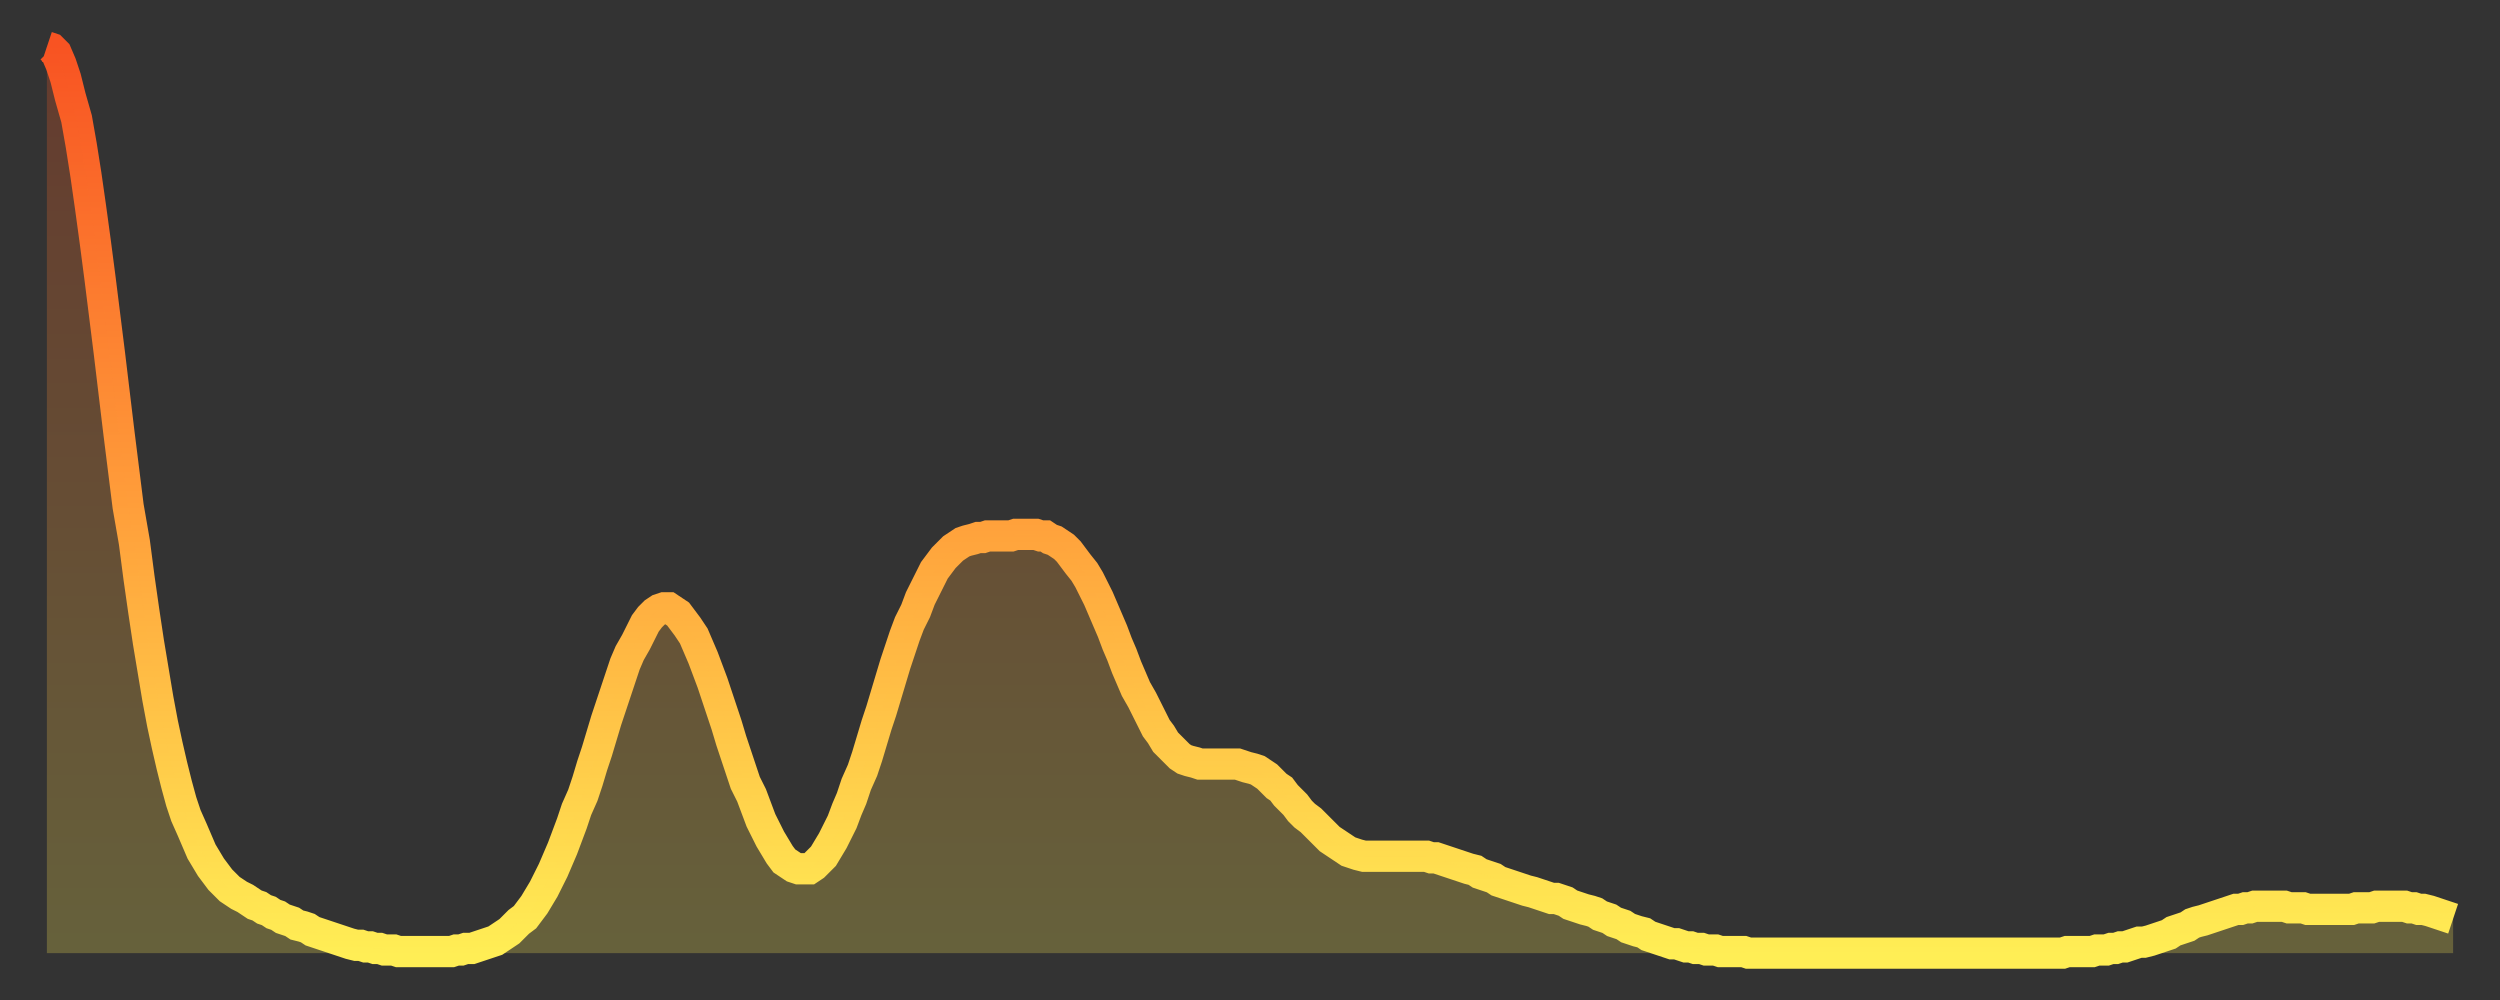 <?xml version="1.0" encoding="utf-8" ?>
<svg baseProfile="full" height="64" version="1.1" width="160" xmlns="http://www.w3.org/2000/svg" xmlns:ev="http://www.w3.org/2001/xml-events" xmlns:xlink="http://www.w3.org/1999/xlink"><rect width="100%" height="100%" fill="#333333" stroke="none"/><defs><linearGradient id="id2584194" x1="0" x2="0" y1="0" y2="1"><stop offset="0%" stop-color="#f85322" /><stop offset="50%" stop-color="#ff9d3a" /><stop offset="100%" stop-color="#ffee55" /></linearGradient></defs><g transform="translate(3,3)"><g><path d="M 0.0 0.0 0.3 0.1 0.6 0.4 0.9 1.1 1.2 2.0 1.5 3.2 1.9 4.6 2.2 6.3 2.5 8.2 2.8 10.3 3.1 12.5 3.4 14.8 3.7 17.2 4.0 19.6 4.3 22.1 4.6 24.6 4.9 27.0 5.2 29.4 5.6 31.7 5.9 34.0 6.2 36.1 6.5 38.1 6.8 39.9 7.1 41.7 7.4 43.3 7.7 44.7 8.0 46.0 8.3 47.2 8.6 48.3 8.9 49.2 9.3 50.1 9.6 50.8 9.9 51.5 10.2 52.0 10.5 52.5 10.8 52.9 11.1 53.3 11.4 53.6 11.7 53.9 12.0 54.1 12.3 54.3 12.7 54.5 13.0 54.7 13.3 54.9 13.6 55.0 13.9 55.2 14.2 55.3 14.5 55.5 14.8 55.6 15.1 55.8 15.4 55.9 15.7 56.0 16.0 56.2 16.4 56.3 16.7 56.4 17.0 56.6 17.3 56.7 17.6 56.8 17.9 56.9 18.2 57.0 18.5 57.1 18.8 57.2 19.1 57.3 19.4 57.4 19.8 57.5 20.1 57.5 20.4 57.6 20.7 57.6 21.0 57.7 21.3 57.7 21.6 57.8 21.9 57.8 22.2 57.8 22.5 57.9 22.8 57.9 23.1 57.9 23.5 57.9 23.8 57.9 24.1 57.9 24.4 57.9 24.7 57.9 25.0 57.9 25.3 57.9 25.6 57.9 25.9 57.9 26.2 57.8 26.5 57.8 26.8 57.7 27.2 57.7 27.5 57.6 27.8 57.5 28.1 57.4 28.4 57.3 28.7 57.2 29.0 57.0 29.3 56.8 29.6 56.6 29.9 56.3 30.2 56.0 30.6 55.7 30.9 55.3 31.2 54.9 31.5 54.4 31.8 53.9 32.1 53.3 32.4 52.7 32.7 52.0 33.0 51.3 33.3 50.5 33.6 49.7 33.9 48.8 34.3 47.9 34.6 47.0 34.9 46.0 35.2 45.1 35.5 44.1 35.8 43.1 36.1 42.2 36.4 41.3 36.7 40.4 37.0 39.5 37.3 38.8 37.7 38.1 38.0 37.5 38.3 36.9 38.6 36.5 38.9 36.2 39.2 36.0 39.5 35.9 39.8 35.9 40.1 36.1 40.4 36.3 40.7 36.7 41.0 37.1 41.4 37.7 41.7 38.4 42.0 39.1 42.3 39.9 42.6 40.7 42.9 41.6 43.2 42.5 43.5 43.4 43.8 44.4 44.1 45.3 44.4 46.2 44.7 47.1 45.1 47.9 45.4 48.7 45.7 49.5 46.0 50.1 46.3 50.7 46.6 51.2 46.9 51.7 47.2 52.1 47.5 52.3 47.8 52.5 48.1 52.6 48.5 52.6 48.8 52.6 49.1 52.4 49.4 52.1 49.7 51.8 50.0 51.3 50.3 50.8 50.6 50.2 50.9 49.6 51.2 48.8 51.5 48.1 51.8 47.2 52.2 46.3 52.5 45.4 52.8 44.4 53.1 43.4 53.4 42.5 53.7 41.5 54.0 40.5 54.3 39.5 54.6 38.6 54.9 37.7 55.2 36.9 55.6 36.1 55.9 35.3 56.2 34.7 56.5 34.1 56.8 33.5 57.1 33.1 57.4 32.7 57.7 32.4 58.0 32.1 58.3 31.9 58.6 31.7 58.9 31.6 59.3 31.5 59.6 31.4 59.9 31.4 60.2 31.3 60.5 31.3 60.8 31.3 61.1 31.3 61.4 31.3 61.7 31.3 62.0 31.2 62.3 31.2 62.6 31.2 63.0 31.2 63.3 31.2 63.6 31.3 63.9 31.3 64.2 31.5 64.5 31.6 64.8 31.8 65.1 32.0 65.4 32.3 65.7 32.7 66.0 33.1 66.4 33.6 66.7 34.1 67.0 34.7 67.3 35.3 67.6 36.0 67.9 36.7 68.2 37.4 68.5 38.2 68.8 38.9 69.1 39.7 69.4 40.4 69.7 41.1 70.1 41.8 70.4 42.4 70.7 43.0 71.0 43.6 71.3 44.0 71.6 44.5 71.9 44.8 72.2 45.1 72.5 45.4 72.8 45.6 73.1 45.7 73.5 45.8 73.8 45.9 74.1 45.9 74.4 45.9 74.7 45.9 75.0 45.9 75.3 45.9 75.6 45.9 75.9 45.9 76.2 45.9 76.5 46.0 76.8 46.1 77.2 46.2 77.5 46.3 77.8 46.5 78.1 46.7 78.4 47.0 78.7 47.3 79.0 47.5 79.3 47.9 79.6 48.2 79.9 48.5 80.2 48.9 80.5 49.2 80.9 49.5 81.2 49.8 81.5 50.1 81.8 50.4 82.1 50.7 82.4 50.9 82.7 51.1 83.0 51.3 83.3 51.5 83.6 51.6 83.9 51.7 84.3 51.8 84.6 51.8 84.9 51.8 85.2 51.8 85.5 51.8 85.8 51.8 86.1 51.8 86.4 51.8 86.7 51.8 87.0 51.8 87.3 51.8 87.6 51.8 88.0 51.8 88.3 51.8 88.6 51.9 88.9 51.9 89.2 52.0 89.5 52.1 89.8 52.2 90.1 52.3 90.4 52.4 90.7 52.5 91.0 52.6 91.4 52.7 91.7 52.9 92.0 53.0 92.3 53.1 92.6 53.2 92.9 53.4 93.2 53.5 93.5 53.6 93.8 53.7 94.1 53.8 94.4 53.9 94.7 54.0 95.1 54.1 95.4 54.2 95.7 54.3 96.0 54.4 96.3 54.5 96.6 54.5 96.9 54.6 97.2 54.7 97.5 54.9 97.8 55.0 98.1 55.1 98.4 55.2 98.8 55.3 99.1 55.4 99.4 55.6 99.7 55.7 100.0 55.8 100.3 56.0 100.6 56.1 100.9 56.2 101.2 56.4 101.5 56.5 101.8 56.6 102.2 56.7 102.5 56.9 102.8 57.0 103.1 57.1 103.4 57.2 103.7 57.3 104.0 57.4 104.3 57.4 104.6 57.5 104.9 57.6 105.2 57.6 105.5 57.7 105.9 57.7 106.2 57.8 106.5 57.8 106.8 57.8 107.1 57.9 107.4 57.9 107.7 57.9 108.0 57.9 108.3 57.9 108.6 57.9 108.9 58.0 109.3 58.0 109.6 58.0 109.9 58.0 110.2 58.0 110.5 58.0 110.8 58.0 111.1 58.0 111.4 58.0 111.7 58.0 112.0 58.0 112.3 58.0 112.6 58.0 113.0 58.0 113.3 58.0 113.6 58.0 113.9 58.0 114.2 58.0 114.5 58.0 114.8 58.0 115.1 58.0 115.4 58.0 115.7 58.0 116.0 58.0 116.3 58.0 116.7 58.0 117.0 58.0 117.3 58.0 117.6 58.0 117.9 58.0 118.2 58.0 118.5 58.0 118.8 58.0 119.1 58.0 119.4 58.0 119.7 58.0 120.1 58.0 120.4 58.0 120.7 58.0 121.0 58.0 121.3 58.0 121.6 58.0 121.9 58.0 122.2 58.0 122.5 58.0 122.8 58.0 123.1 58.0 123.4 58.0 123.8 58.0 124.1 58.0 124.4 58.0 124.7 58.0 125.0 58.0 125.3 58.0 125.6 58.0 125.9 58.0 126.2 58.0 126.5 58.0 126.8 58.0 127.2 58.0 127.5 58.0 127.8 58.0 128.1 58.0 128.4 58.0 128.7 58.0 129.0 58.0 129.3 57.9 129.6 57.9 129.9 57.9 130.2 57.9 130.5 57.9 130.9 57.9 131.2 57.8 131.5 57.8 131.8 57.8 132.1 57.7 132.4 57.7 132.7 57.6 133.0 57.6 133.3 57.5 133.6 57.4 133.9 57.3 134.2 57.3 134.6 57.2 134.9 57.1 135.2 57.0 135.5 56.9 135.8 56.8 136.1 56.6 136.4 56.5 136.7 56.4 137.0 56.3 137.3 56.1 137.6 56.0 138.0 55.9 138.3 55.8 138.6 55.7 138.9 55.6 139.2 55.5 139.5 55.4 139.8 55.3 140.1 55.2 140.4 55.2 140.7 55.1 141.0 55.1 141.3 55.0 141.7 55.0 142.0 55.0 142.3 55.0 142.6 55.0 142.9 55.0 143.2 55.0 143.5 55.1 143.8 55.1 144.1 55.1 144.4 55.1 144.7 55.2 145.1 55.2 145.4 55.2 145.7 55.2 146.0 55.2 146.3 55.2 146.6 55.2 146.9 55.2 147.2 55.2 147.5 55.2 147.8 55.1 148.1 55.1 148.4 55.1 148.8 55.1 149.1 55.0 149.4 55.0 149.7 55.0 150.0 55.0 150.3 55.0 150.6 55.0 150.9 55.0 151.2 55.1 151.5 55.1 151.8 55.2 152.1 55.2 152.5 55.3 152.8 55.4 153.1 55.5 153.4 55.6 153.7 55.7 154.0 55.8" fill="none" id="graph-curve" opacity="1" stroke="url(#id2584194)" stroke-width="2" /><path d="M 0 58 L 0.0 0.0 0.3 0.1 0.6 0.4 0.9 1.1 1.2 2.0 1.5 3.2 1.9 4.6 2.2 6.3 2.5 8.2 2.8 10.3 3.1 12.5 3.4 14.8 3.7 17.2 4.0 19.6 4.3 22.1 4.6 24.6 4.9 27.0 5.2 29.4 5.6 31.7 5.9 34.0 6.2 36.1 6.5 38.1 6.8 39.9 7.1 41.7 7.4 43.3 7.7 44.7 8.0 46.0 8.3 47.2 8.6 48.3 8.9 49.2 9.3 50.1 9.6 50.8 9.9 51.5 10.2 52.0 10.5 52.5 10.8 52.9 11.1 53.3 11.4 53.6 11.7 53.9 12.0 54.1 12.3 54.3 12.7 54.5 13.0 54.7 13.3 54.9 13.6 55.0 13.9 55.2 14.2 55.3 14.5 55.5 14.8 55.6 15.1 55.8 15.4 55.9 15.7 56.0 16.0 56.2 16.4 56.3 16.7 56.4 17.0 56.6 17.3 56.7 17.6 56.8 17.9 56.9 18.2 57.0 18.5 57.1 18.8 57.2 19.1 57.3 19.4 57.4 19.8 57.5 20.1 57.5 20.4 57.6 20.7 57.6 21.0 57.7 21.3 57.7 21.6 57.8 21.9 57.8 22.2 57.8 22.5 57.9 22.8 57.9 23.1 57.9 23.5 57.9 23.8 57.9 24.1 57.9 24.4 57.9 24.7 57.9 25.0 57.9 25.3 57.9 25.6 57.9 25.9 57.9 26.2 57.8 26.5 57.8 26.8 57.7 27.2 57.7 27.5 57.6 27.8 57.5 28.1 57.4 28.4 57.3 28.7 57.2 29.0 57.0 29.3 56.8 29.6 56.6 29.9 56.3 30.2 56.0 30.6 55.7 30.9 55.3 31.2 54.9 31.5 54.4 31.8 53.9 32.1 53.3 32.4 52.7 32.7 52.0 33.0 51.3 33.3 50.5 33.6 49.7 33.9 48.8 34.3 47.9 34.6 47.0 34.9 46.0 35.2 45.1 35.5 44.1 35.8 43.1 36.1 42.2 36.4 41.3 36.7 40.4 37.0 39.5 37.3 38.8 37.7 38.1 38.0 37.5 38.3 36.9 38.6 36.5 38.9 36.2 39.2 36.0 39.5 35.9 39.8 35.9 40.1 36.1 40.4 36.3 40.7 36.7 41.0 37.1 41.4 37.7 41.7 38.4 42.0 39.1 42.3 39.9 42.6 40.7 42.9 41.6 43.2 42.5 43.5 43.4 43.8 44.4 44.1 45.3 44.4 46.2 44.7 47.1 45.1 47.9 45.4 48.7 45.7 49.5 46.0 50.1 46.3 50.7 46.6 51.2 46.9 51.7 47.2 52.1 47.5 52.3 47.8 52.5 48.1 52.6 48.5 52.6 48.8 52.6 49.1 52.4 49.4 52.1 49.7 51.8 50.0 51.3 50.3 50.8 50.6 50.2 50.9 49.6 51.2 48.8 51.5 48.1 51.8 47.2 52.2 46.3 52.5 45.4 52.8 44.4 53.1 43.4 53.4 42.5 53.7 41.5 54.0 40.5 54.3 39.5 54.6 38.6 54.9 37.7 55.2 36.9 55.6 36.1 55.9 35.3 56.2 34.7 56.5 34.1 56.8 33.5 57.1 33.1 57.4 32.7 57.7 32.4 58.0 32.1 58.3 31.9 58.6 31.7 58.9 31.6 59.3 31.5 59.6 31.4 59.9 31.4 60.2 31.3 60.5 31.3 60.8 31.3 61.1 31.3 61.4 31.3 61.7 31.3 62.0 31.2 62.3 31.2 62.6 31.2 63.0 31.2 63.3 31.2 63.6 31.3 63.9 31.3 64.2 31.5 64.5 31.6 64.8 31.8 65.1 32.0 65.4 32.3 65.7 32.7 66.0 33.1 66.4 33.6 66.7 34.1 67.0 34.7 67.3 35.3 67.6 36.0 67.9 36.7 68.2 37.4 68.5 38.2 68.8 38.9 69.1 39.7 69.4 40.4 69.7 41.1 70.1 41.8 70.4 42.4 70.7 43.0 71.0 43.6 71.3 44.0 71.6 44.5 71.9 44.8 72.2 45.1 72.5 45.4 72.8 45.6 73.1 45.7 73.5 45.8 73.8 45.9 74.1 45.9 74.4 45.9 74.7 45.9 75.0 45.9 75.3 45.9 75.6 45.9 75.9 45.9 76.2 45.9 76.5 46.0 76.8 46.1 77.2 46.2 77.5 46.3 77.8 46.5 78.1 46.7 78.4 47.0 78.7 47.3 79.0 47.5 79.3 47.9 79.6 48.2 79.9 48.5 80.2 48.9 80.5 49.2 80.9 49.5 81.2 49.8 81.5 50.1 81.8 50.4 82.1 50.7 82.4 50.9 82.7 51.1 83.0 51.3 83.3 51.5 83.6 51.6 83.9 51.7 84.3 51.8 84.6 51.8 84.9 51.8 85.2 51.8 85.5 51.8 85.8 51.8 86.1 51.8 86.4 51.8 86.7 51.8 87.0 51.8 87.3 51.8 87.6 51.8 88.0 51.8 88.3 51.8 88.6 51.9 88.9 51.9 89.2 52.0 89.5 52.1 89.8 52.2 90.1 52.3 90.4 52.4 90.7 52.5 91.0 52.6 91.4 52.7 91.7 52.9 92.0 53.0 92.3 53.1 92.6 53.2 92.9 53.4 93.2 53.5 93.5 53.6 93.8 53.7 94.1 53.8 94.4 53.9 94.7 54.0 95.1 54.1 95.4 54.2 95.7 54.3 96.0 54.4 96.3 54.5 96.6 54.5 96.9 54.6 97.2 54.7 97.5 54.9 97.8 55.0 98.1 55.1 98.4 55.2 98.8 55.3 99.1 55.4 99.4 55.6 99.7 55.7 100.0 55.8 100.3 56.0 100.6 56.1 100.9 56.2 101.2 56.4 101.5 56.5 101.8 56.6 102.2 56.7 102.5 56.9 102.8 57.0 103.1 57.1 103.4 57.2 103.7 57.3 104.0 57.4 104.3 57.4 104.6 57.5 104.9 57.6 105.2 57.6 105.5 57.7 105.9 57.7 106.2 57.8 106.5 57.8 106.8 57.8 107.1 57.9 107.4 57.9 107.7 57.9 108.0 57.9 108.3 57.9 108.6 57.9 108.9 58.0 109.3 58.0 109.6 58.0 109.9 58.0 110.2 58.0 110.5 58.0 110.8 58.0 111.1 58.0 111.4 58.0 111.7 58.0 112.0 58.0 112.3 58.0 112.6 58.0 113.0 58.0 113.3 58.0 113.6 58.0 113.9 58.0 114.2 58.0 114.5 58.0 114.8 58.0 115.1 58.0 115.4 58.0 115.7 58.0 116.0 58.0 116.3 58.0 116.7 58.0 117.0 58.0 117.3 58.0 117.6 58.0 117.9 58.0 118.2 58.0 118.5 58.0 118.8 58.0 119.1 58.0 119.4 58.0 119.7 58.0 120.1 58.0 120.4 58.0 120.7 58.0 121.0 58.0 121.3 58.0 121.6 58.0 121.9 58.0 122.2 58.0 122.5 58.0 122.8 58.0 123.1 58.0 123.4 58.0 123.8 58.0 124.1 58.0 124.4 58.0 124.7 58.0 125.0 58.0 125.3 58.0 125.6 58.0 125.9 58.0 126.2 58.0 126.5 58.0 126.8 58.0 127.2 58.0 127.5 58.0 127.8 58.0 128.1 58.0 128.4 58.0 128.7 58.0 129.0 58.0 129.3 57.9 129.6 57.9 129.9 57.9 130.2 57.9 130.5 57.9 130.9 57.9 131.2 57.8 131.5 57.8 131.8 57.8 132.1 57.7 132.4 57.7 132.7 57.6 133.0 57.6 133.3 57.5 133.6 57.4 133.9 57.3 134.2 57.3 134.6 57.2 134.9 57.1 135.2 57.0 135.5 56.9 135.8 56.8 136.1 56.6 136.4 56.5 136.7 56.4 137.0 56.3 137.3 56.1 137.6 56.0 138.0 55.9 138.3 55.8 138.6 55.7 138.9 55.6 139.2 55.5 139.5 55.4 139.8 55.3 140.1 55.2 140.4 55.2 140.7 55.1 141.0 55.1 141.3 55.0 141.7 55.0 142.0 55.0 142.3 55.0 142.6 55.0 142.9 55.0 143.2 55.0 143.5 55.1 143.8 55.1 144.1 55.1 144.4 55.1 144.7 55.2 145.1 55.2 145.4 55.2 145.7 55.2 146.0 55.2 146.3 55.2 146.6 55.2 146.9 55.2 147.2 55.2 147.5 55.2 147.8 55.1 148.1 55.1 148.4 55.1 148.8 55.1 149.1 55.0 149.4 55.0 149.7 55.0 150.0 55.0 150.3 55.0 150.6 55.0 150.9 55.0 151.2 55.1 151.5 55.1 151.8 55.2 152.1 55.2 152.5 55.3 152.8 55.4 153.1 55.5 153.4 55.6 153.7 55.7 154.0 55.8 154 58" fill="url(#id2584194)" fill-opacity=".25" id="graph-shadow" /></g></g></svg>
